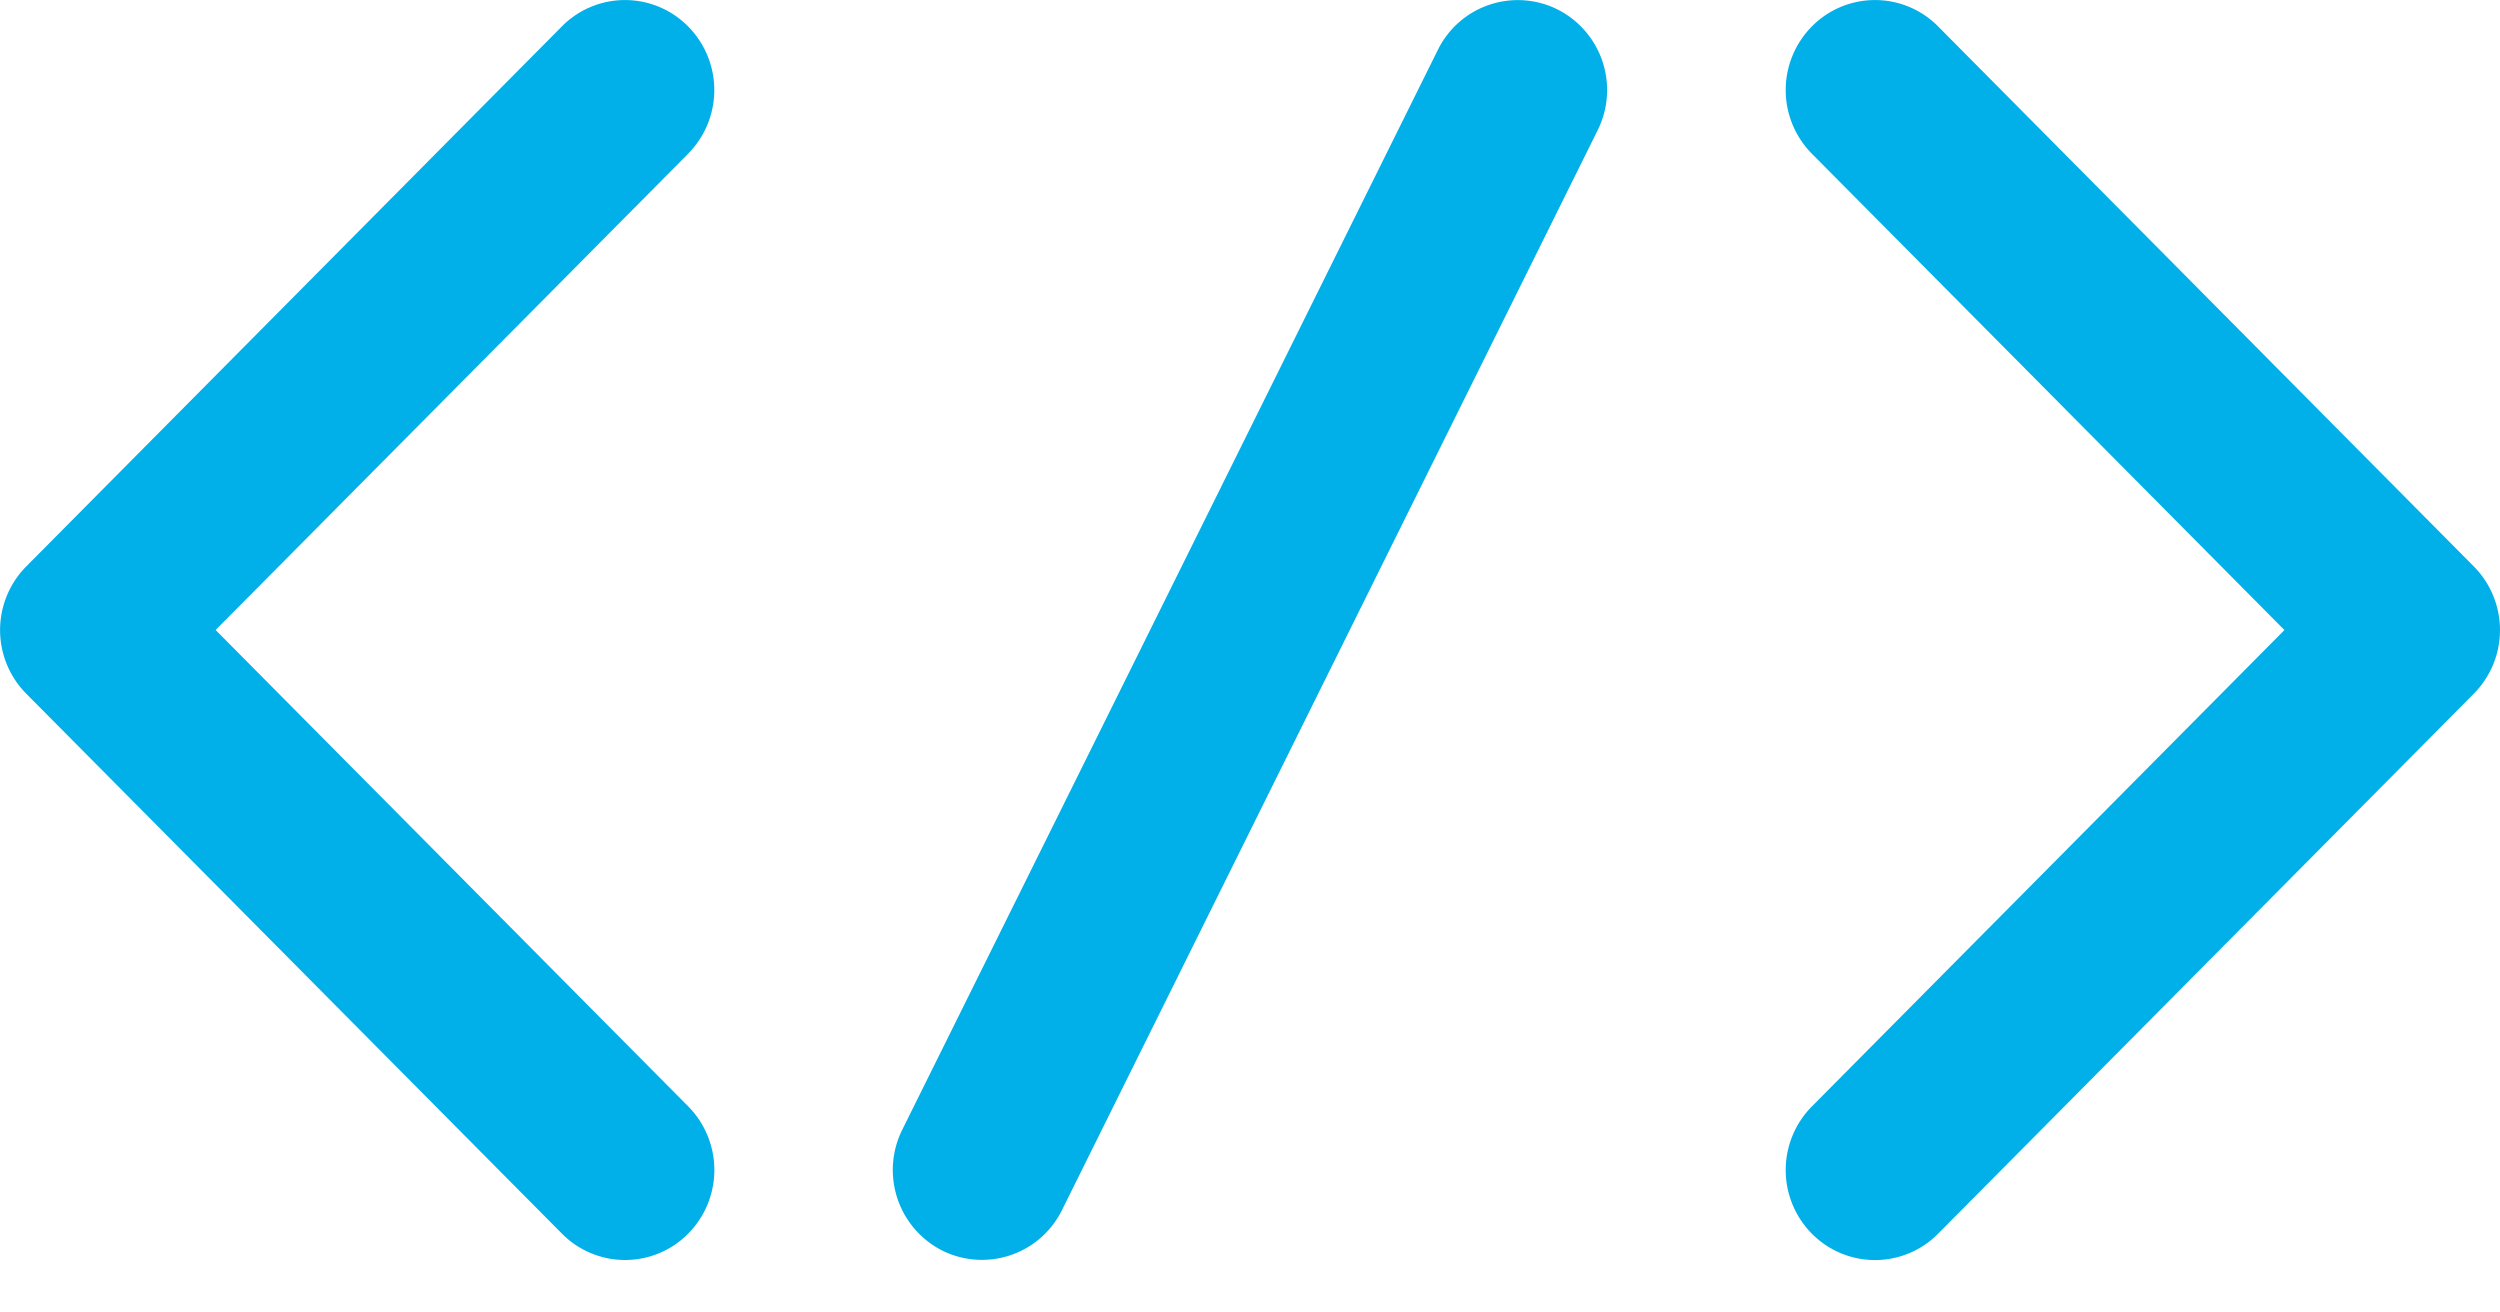 <svg xmlns="http://www.w3.org/2000/svg" width="40" height="21" fill="none"><path fill="#01AFE9" d="M11.01 2.46 3.45 10.08l7.561 7.622a1.447 1.447 0 0 1 0 2.036 1.42 1.42 0 0 1-2.02 0L.42 11.099a1.447 1.447 0 0 1 0-2.036L8.99.423a1.419 1.419 0 0 1 2.02 0 1.447 1.447 0 0 1 0 2.036Zm28.571 6.603L31.01.423a1.419 1.419 0 0 0-2.02 0 1.447 1.447 0 0 0 0 2.036l7.561 7.622-7.561 7.622a1.447 1.447 0 0 0 0 2.036 1.42 1.42 0 0 0 2.02 0l8.571-8.64a1.447 1.447 0 0 0 0-2.036ZM24.924.153a1.425 1.425 0 0 0-1.917.643l-8.571 17.28a1.446 1.446 0 0 0 .638 1.932 1.428 1.428 0 0 0 1.917-.645l8.572-17.28a1.444 1.444 0 0 0-.639-1.93Z"></path></svg>